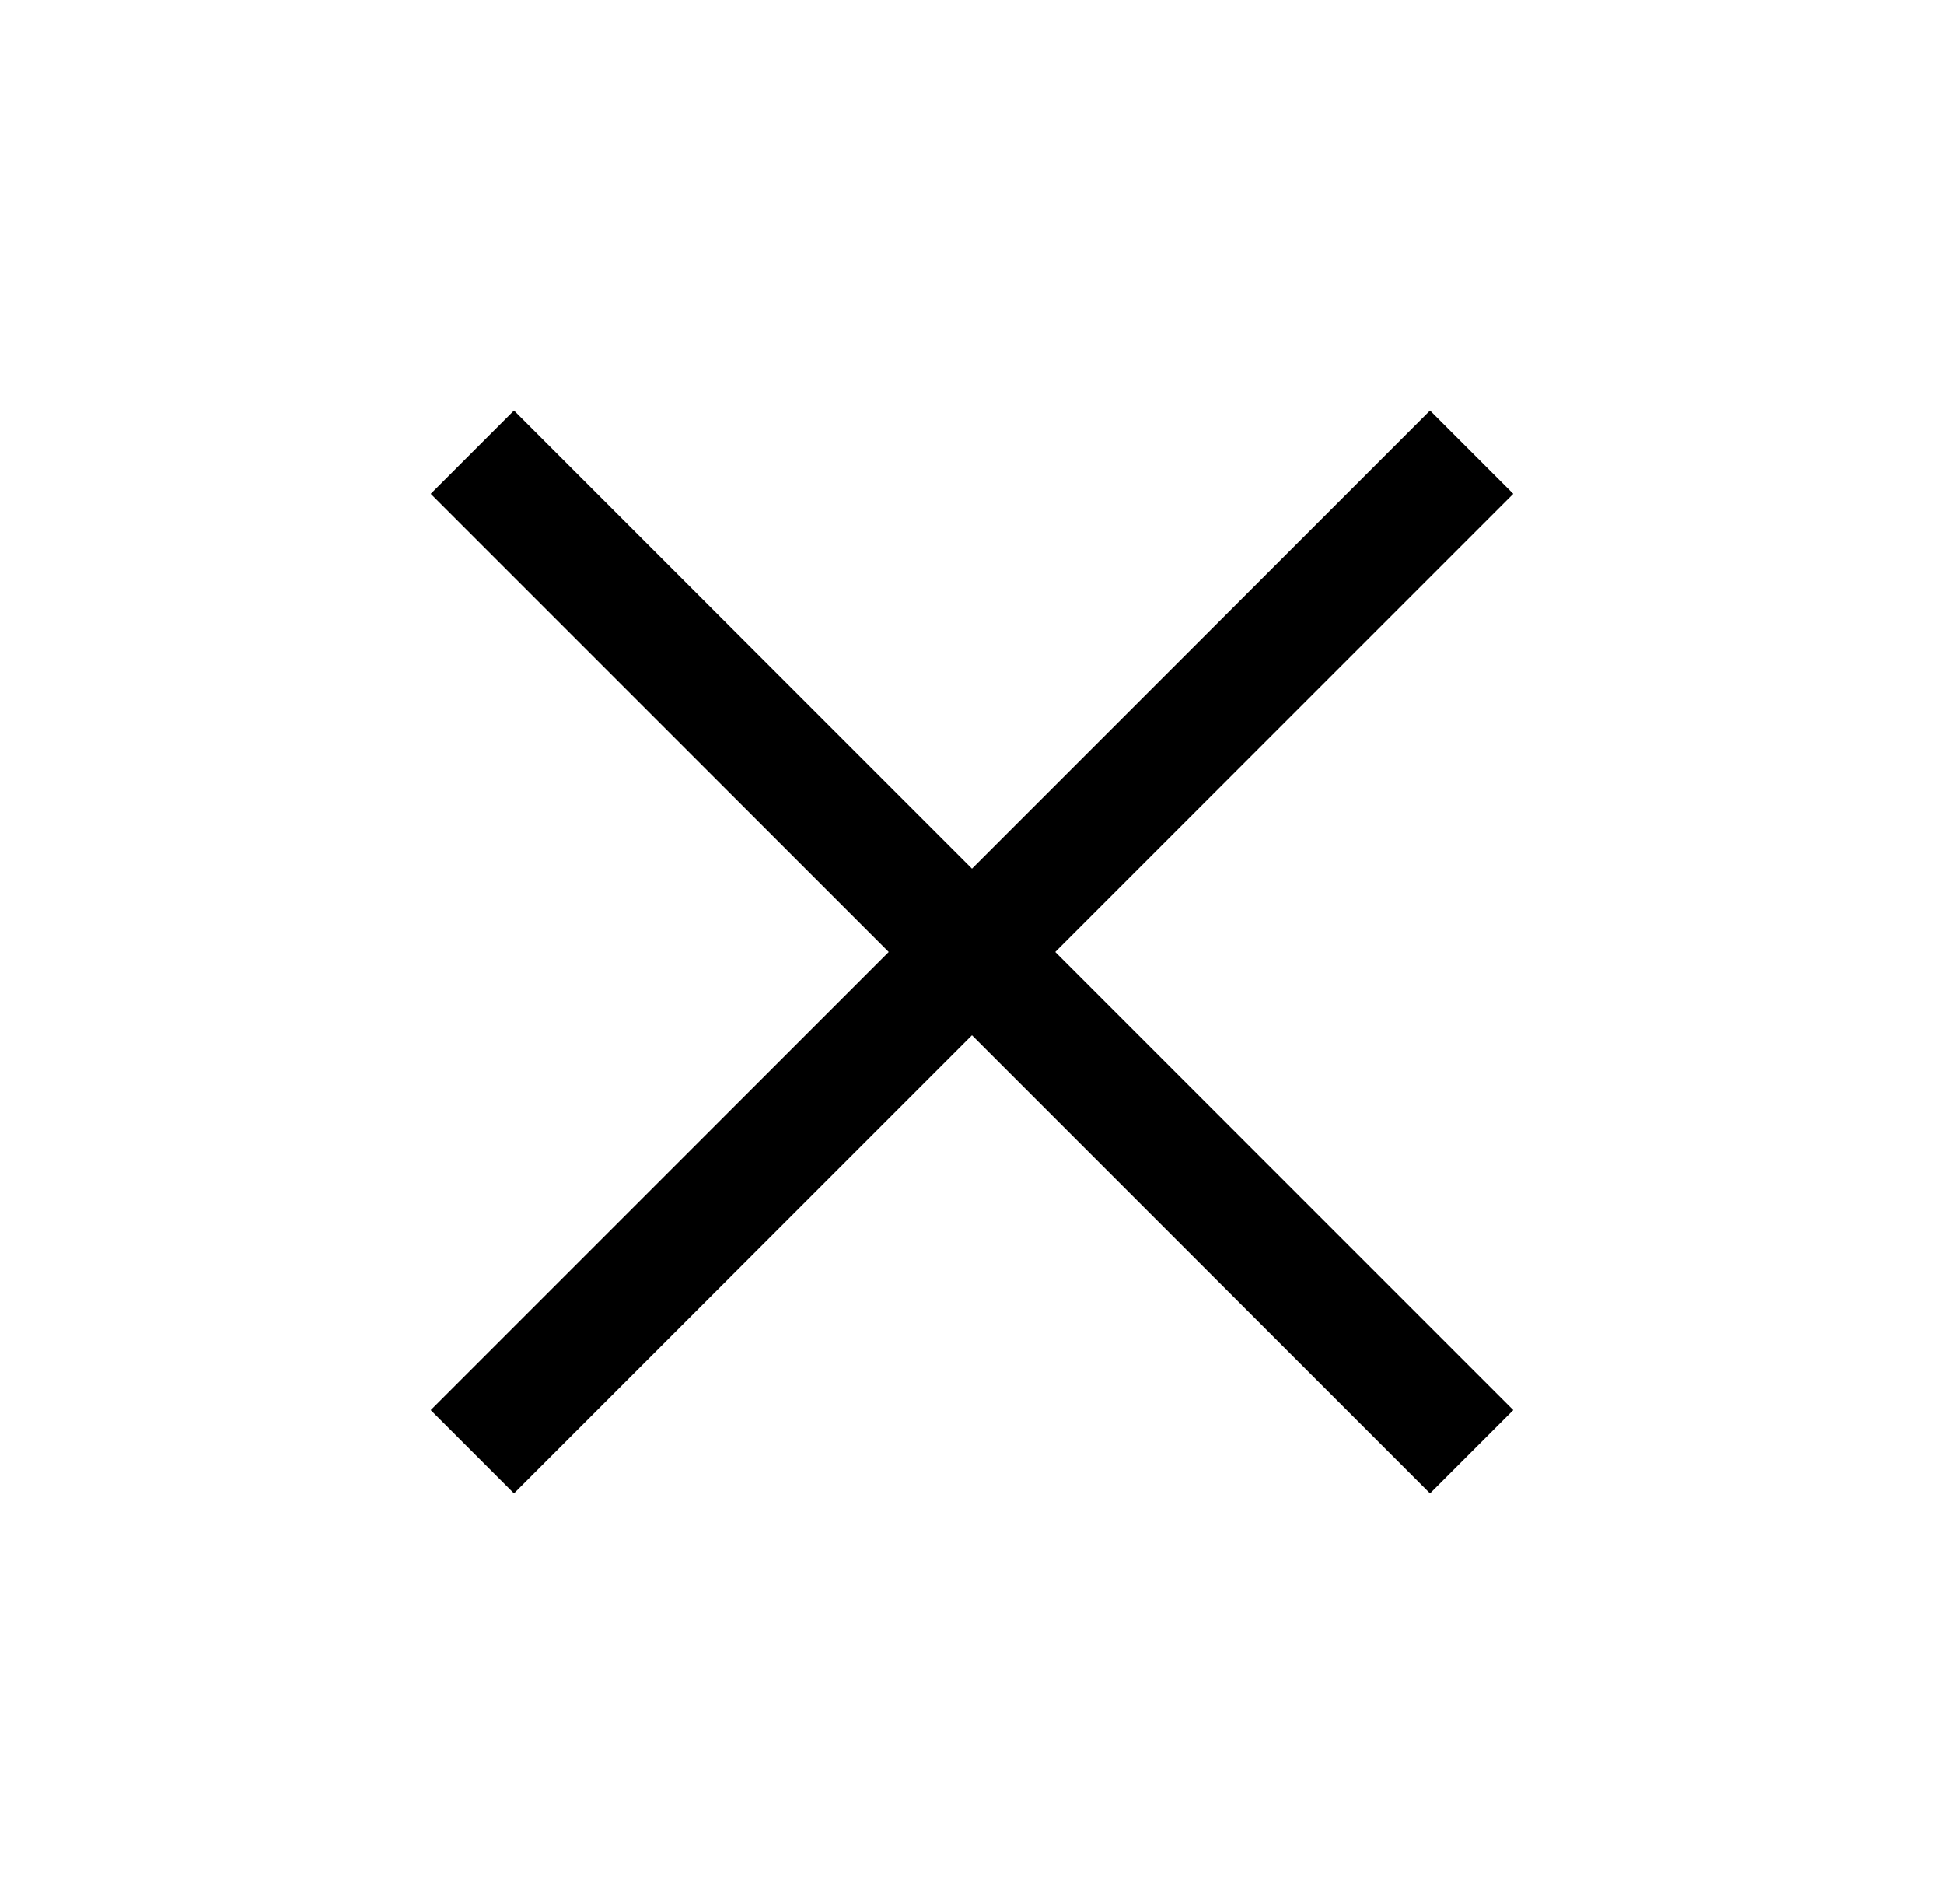 <svg xmlns="http://www.w3.org/2000/svg" height="47" viewBox="0 96 960 960" width="48">
  <path d="m249 849-42-42 231-231-231-231 42-42 231 231 231-231 42 42-231 231 231 231-42 42-231-231-231 231Z" fill="#000000b3"/>
</svg>
